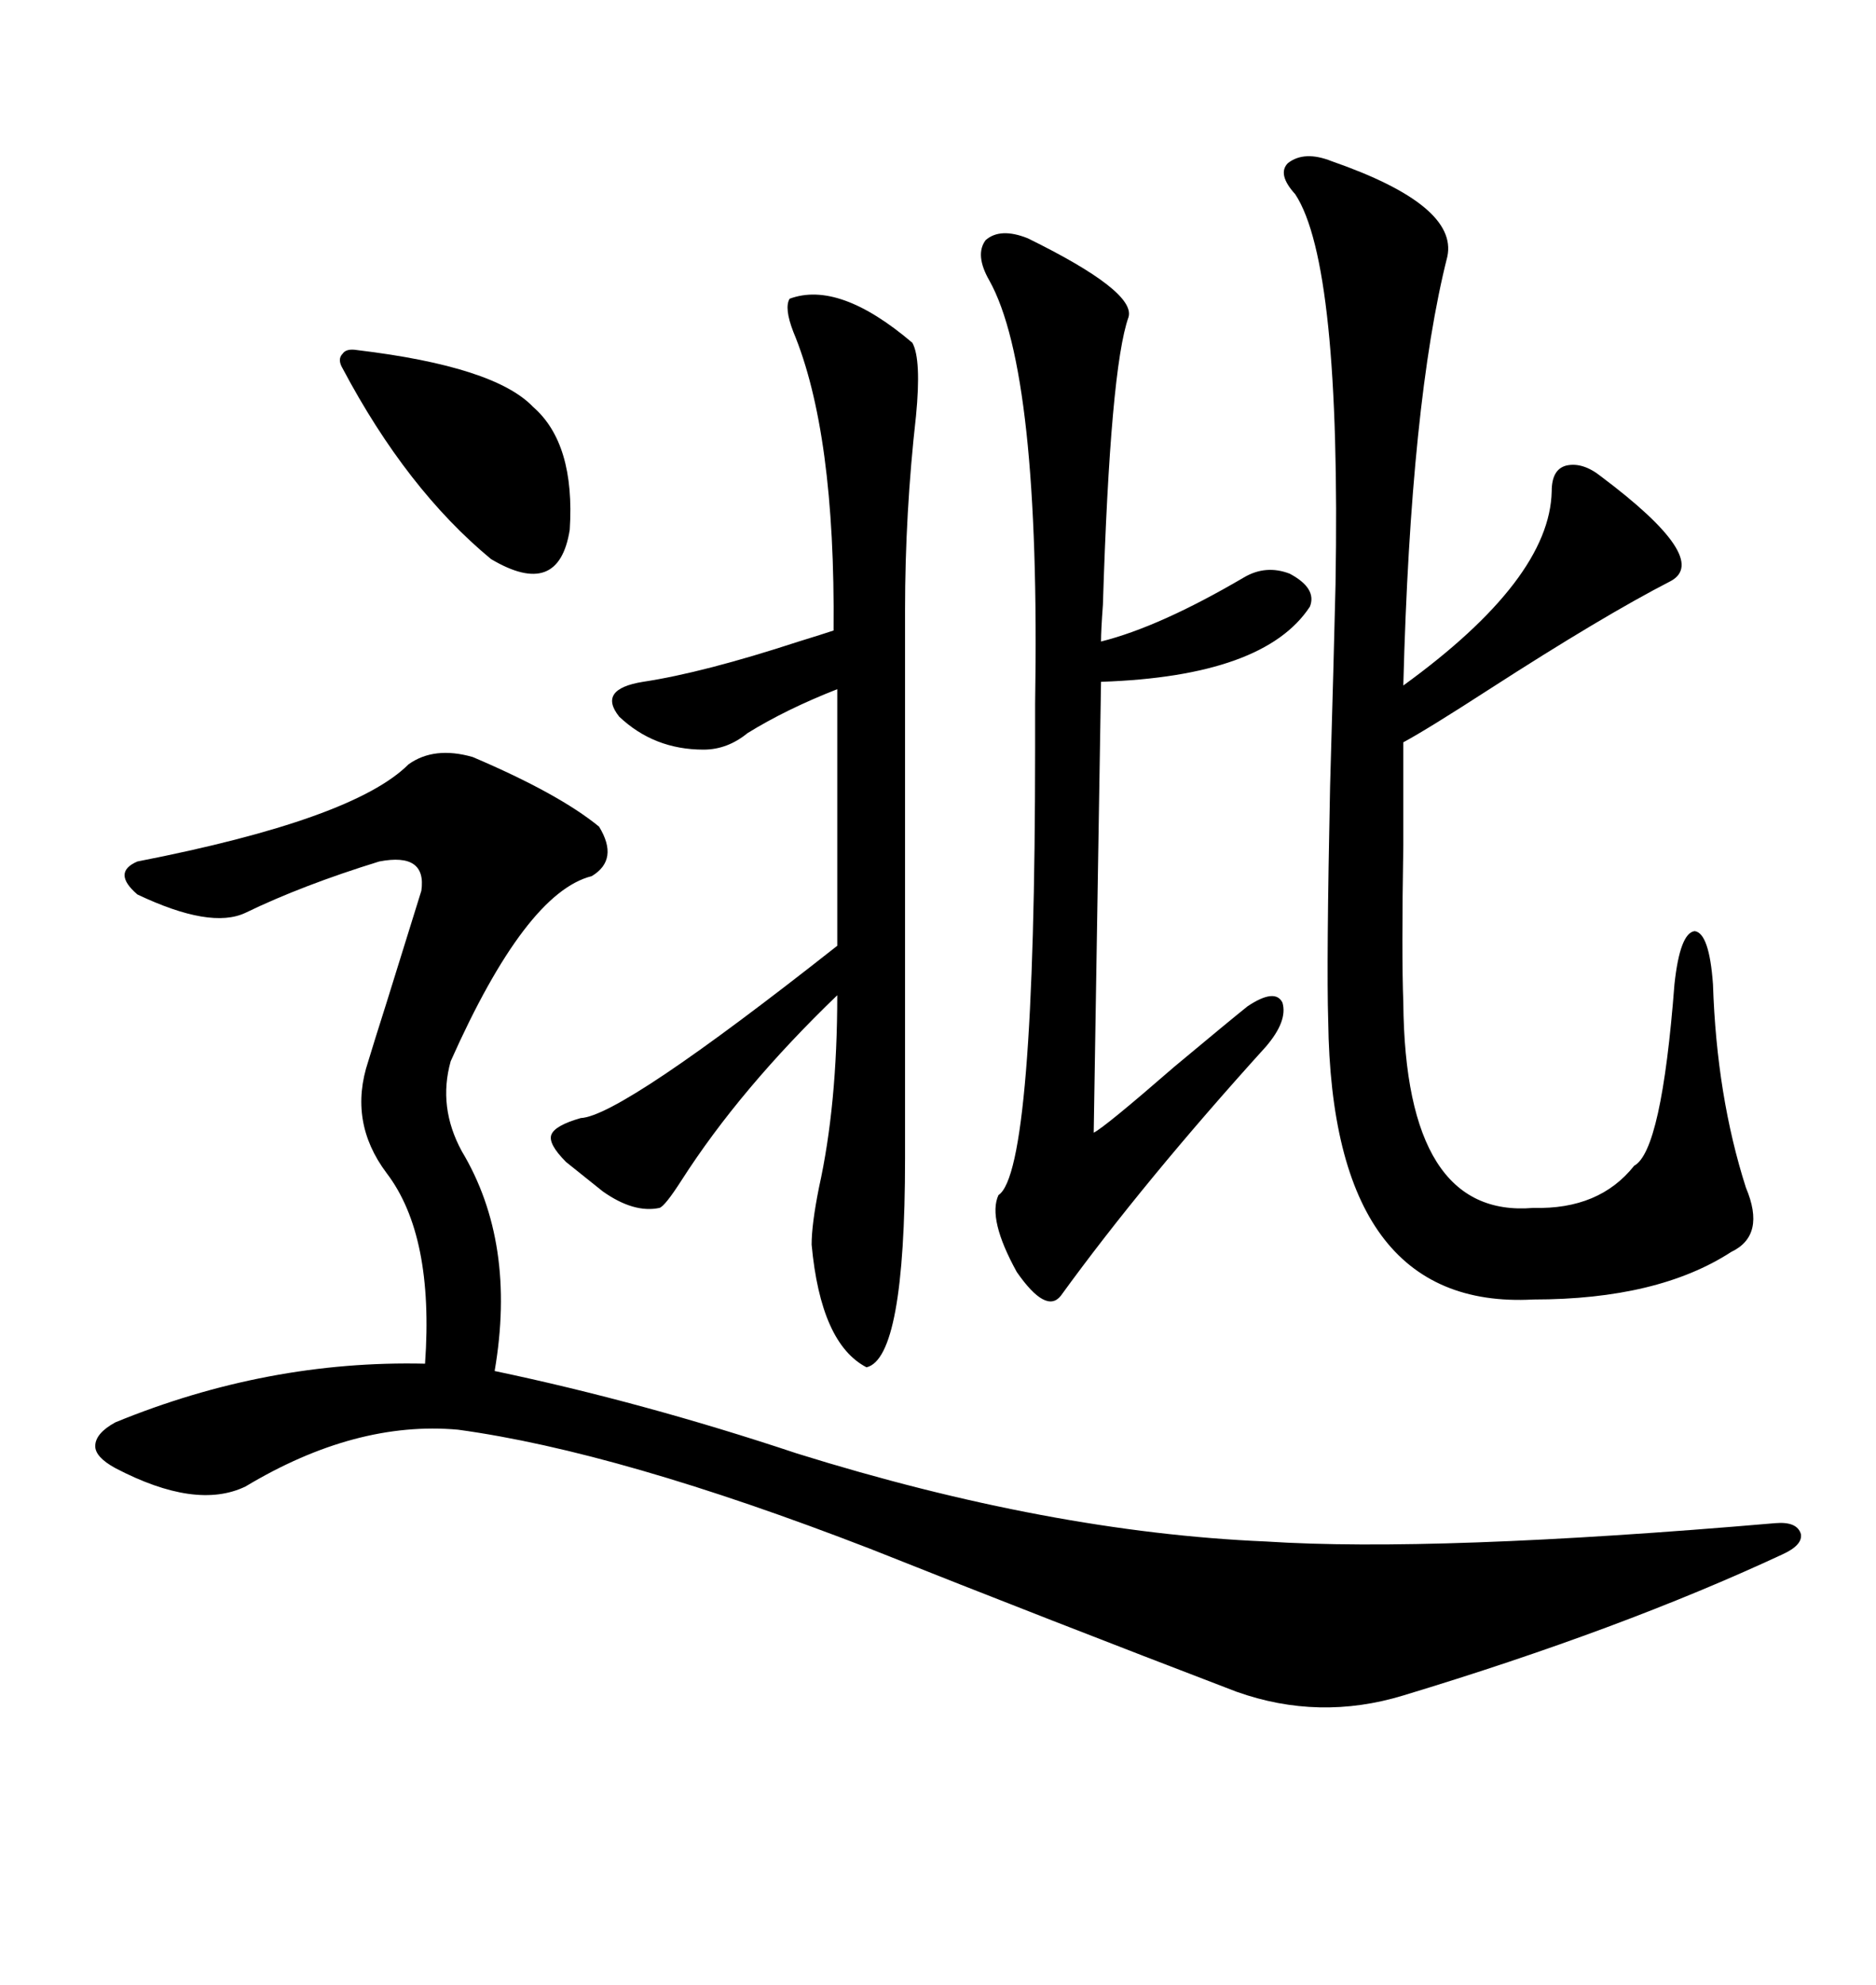 <svg xmlns="http://www.w3.org/2000/svg" xmlns:xlink="http://www.w3.org/1999/xlink" width="300" height="317.285"><path d="M75.59 121.00L75.59 121.00Q89.36 126.86 95.80 132.13L95.80 132.13Q99.02 137.40 94.63 140.04L94.63 140.04Q84.08 142.68 72.07 169.63L72.07 169.63Q70.02 176.95 73.83 183.98L73.83 183.98Q82.62 198.63 79.10 219.14L79.10 219.14Q102.83 224.12 127.44 232.32L127.44 232.32Q167.87 244.92 202.44 246.39L202.44 246.39Q229.39 248.14 283.89 243.46L283.89 243.46Q287.40 243.16 287.99 245.21L287.99 245.21Q288.28 246.97 285.06 248.44L285.06 248.44Q259.28 260.45 224.41 271.00L224.41 271.00Q210.94 275.10 197.75 270.41L197.75 270.41Q167.87 258.98 139.16 247.56L139.16 247.56Q99.02 232.03 73.24 228.52L73.24 228.52Q56.84 227.05 39.26 237.60L39.26 237.60Q31.35 241.41 18.46 234.67L18.46 234.67Q15.23 232.91 15.23 231.15L15.23 231.15Q15.23 229.10 18.46 227.34L18.46 227.34Q42.77 217.38 67.97 217.97L67.97 217.97Q69.43 197.46 61.82 187.50L61.82 187.50Q55.66 179.30 58.89 169.63L58.89 169.63Q59.77 166.70 61.82 160.25L61.82 160.25Q65.92 147.07 67.38 142.38L67.38 142.38Q68.26 136.23 60.64 137.70L60.64 137.70Q48.34 141.50 39.26 145.90L39.26 145.90Q33.69 148.54 21.97 142.97L21.97 142.97Q17.87 139.45 21.97 137.70L21.97 137.70Q56.54 130.96 65.33 122.17L65.33 122.17Q69.43 119.24 75.59 121.00ZM212.99 25.78L212.99 25.78Q233.20 32.81 231.45 41.02L231.45 41.02Q225.59 64.16 224.41 109.57L224.41 109.57Q247.85 92.58 248.14 78.52L248.14 78.52Q248.14 75 250.49 74.41L250.49 74.41Q253.13 73.83 256.05 76.17L256.05 76.17Q273.63 89.36 267.19 92.87L267.19 92.87Q256.35 98.44 238.18 110.16L238.18 110.16Q228.22 116.60 224.41 118.65L224.41 118.65Q224.41 124.51 224.41 135.06L224.41 135.06Q224.12 152.64 224.41 160.25L224.41 160.25Q224.71 194.82 245.21 193.07L245.21 193.07Q255.76 193.36 261.33 186.33L261.33 186.33Q265.72 183.98 267.77 157.32L267.77 157.32Q268.65 149.12 271.00 148.83L271.00 148.83Q273.34 149.12 273.93 157.32L273.93 157.32Q274.51 175.20 279.20 189.84L279.20 189.84Q282.42 197.46 276.86 200.10L276.86 200.10Q265.14 207.71 245.21 207.71L245.21 207.71Q212.99 209.47 212.40 163.18L212.40 163.18Q212.11 154.10 212.70 125.68L212.70 125.68Q213.28 105.76 213.57 93.46L213.57 93.46Q214.45 42.19 207.13 31.05L207.13 31.05Q204.20 27.83 205.96 26.07L205.96 26.07Q208.59 24.02 212.99 25.78ZM126.27 47.75L126.27 47.75Q134.18 44.82 145.90 54.79L145.90 54.79Q147.36 57.42 146.48 66.50L146.48 66.50Q144.73 82.03 144.73 97.56L144.73 97.56L144.73 185.16Q144.73 217.09 138.57 218.55L138.57 218.55Q131.25 214.75 129.79 198.93L129.79 198.93Q129.79 195.70 130.96 189.84L130.96 189.84Q133.89 176.66 133.89 159.08L133.89 159.08Q118.36 174.02 108.98 188.67L108.98 188.67Q106.35 192.77 105.47 193.07L105.47 193.07Q101.37 193.95 96.39 190.43L96.39 190.43L90.53 185.74Q87.60 182.81 88.18 181.35L88.18 181.35Q88.77 179.88 92.87 178.71L92.87 178.71Q99.32 178.42 133.89 151.17L133.89 151.17L133.89 110.16Q125.68 113.38 119.53 117.19L119.53 117.19Q116.31 119.82 112.50 119.82L112.50 119.82Q104.59 119.82 99.02 114.55L99.02 114.55Q95.51 110.16 102.83 108.98L102.83 108.98Q112.50 107.52 127.73 102.54L127.73 102.54Q131.54 101.37 133.30 100.78L133.30 100.78Q133.59 69.14 126.86 53.03L126.86 53.03Q125.39 49.22 126.27 47.75ZM164.36 38.09L164.36 38.09Q181.64 46.58 180.47 50.68L180.47 50.68Q177.54 58.89 176.37 96.68L176.37 96.68Q176.07 100.78 176.07 102.54L176.07 102.54Q185.45 100.20 198.93 92.29L198.93 92.29Q202.44 90.23 206.25 91.70L206.25 91.70Q210.64 94.04 209.47 96.97L209.47 96.97Q202.15 108.11 176.07 108.98L176.07 108.98L174.90 181.05Q176.66 180.18 187.79 170.51L187.79 170.51Q196.58 163.18 199.51 160.84L199.51 160.84Q203.91 157.91 205.08 160.25L205.08 160.25Q205.96 163.18 202.44 167.29L202.44 167.29Q182.81 188.96 169.63 207.13L169.63 207.13Q167.29 210.06 162.60 203.32L162.60 203.32Q157.91 194.82 159.67 191.02L159.67 191.02Q165.53 187.21 165.53 119.53L165.53 119.53Q165.53 114.84 165.53 112.50L165.53 112.50Q166.41 59.47 158.20 44.82L158.20 44.82Q155.86 40.72 157.62 38.38L157.62 38.38Q159.96 36.33 164.36 38.09ZM57.13 55.96L57.13 55.96Q79.10 58.59 85.25 65.04L85.25 65.04Q91.99 70.90 91.11 84.67L91.11 84.67Q89.36 95.80 78.52 89.36L78.52 89.36Q65.04 78.22 54.79 58.89L54.79 58.89Q53.91 57.42 54.79 56.54L54.79 56.54Q55.37 55.66 57.13 55.96Z"/></svg>